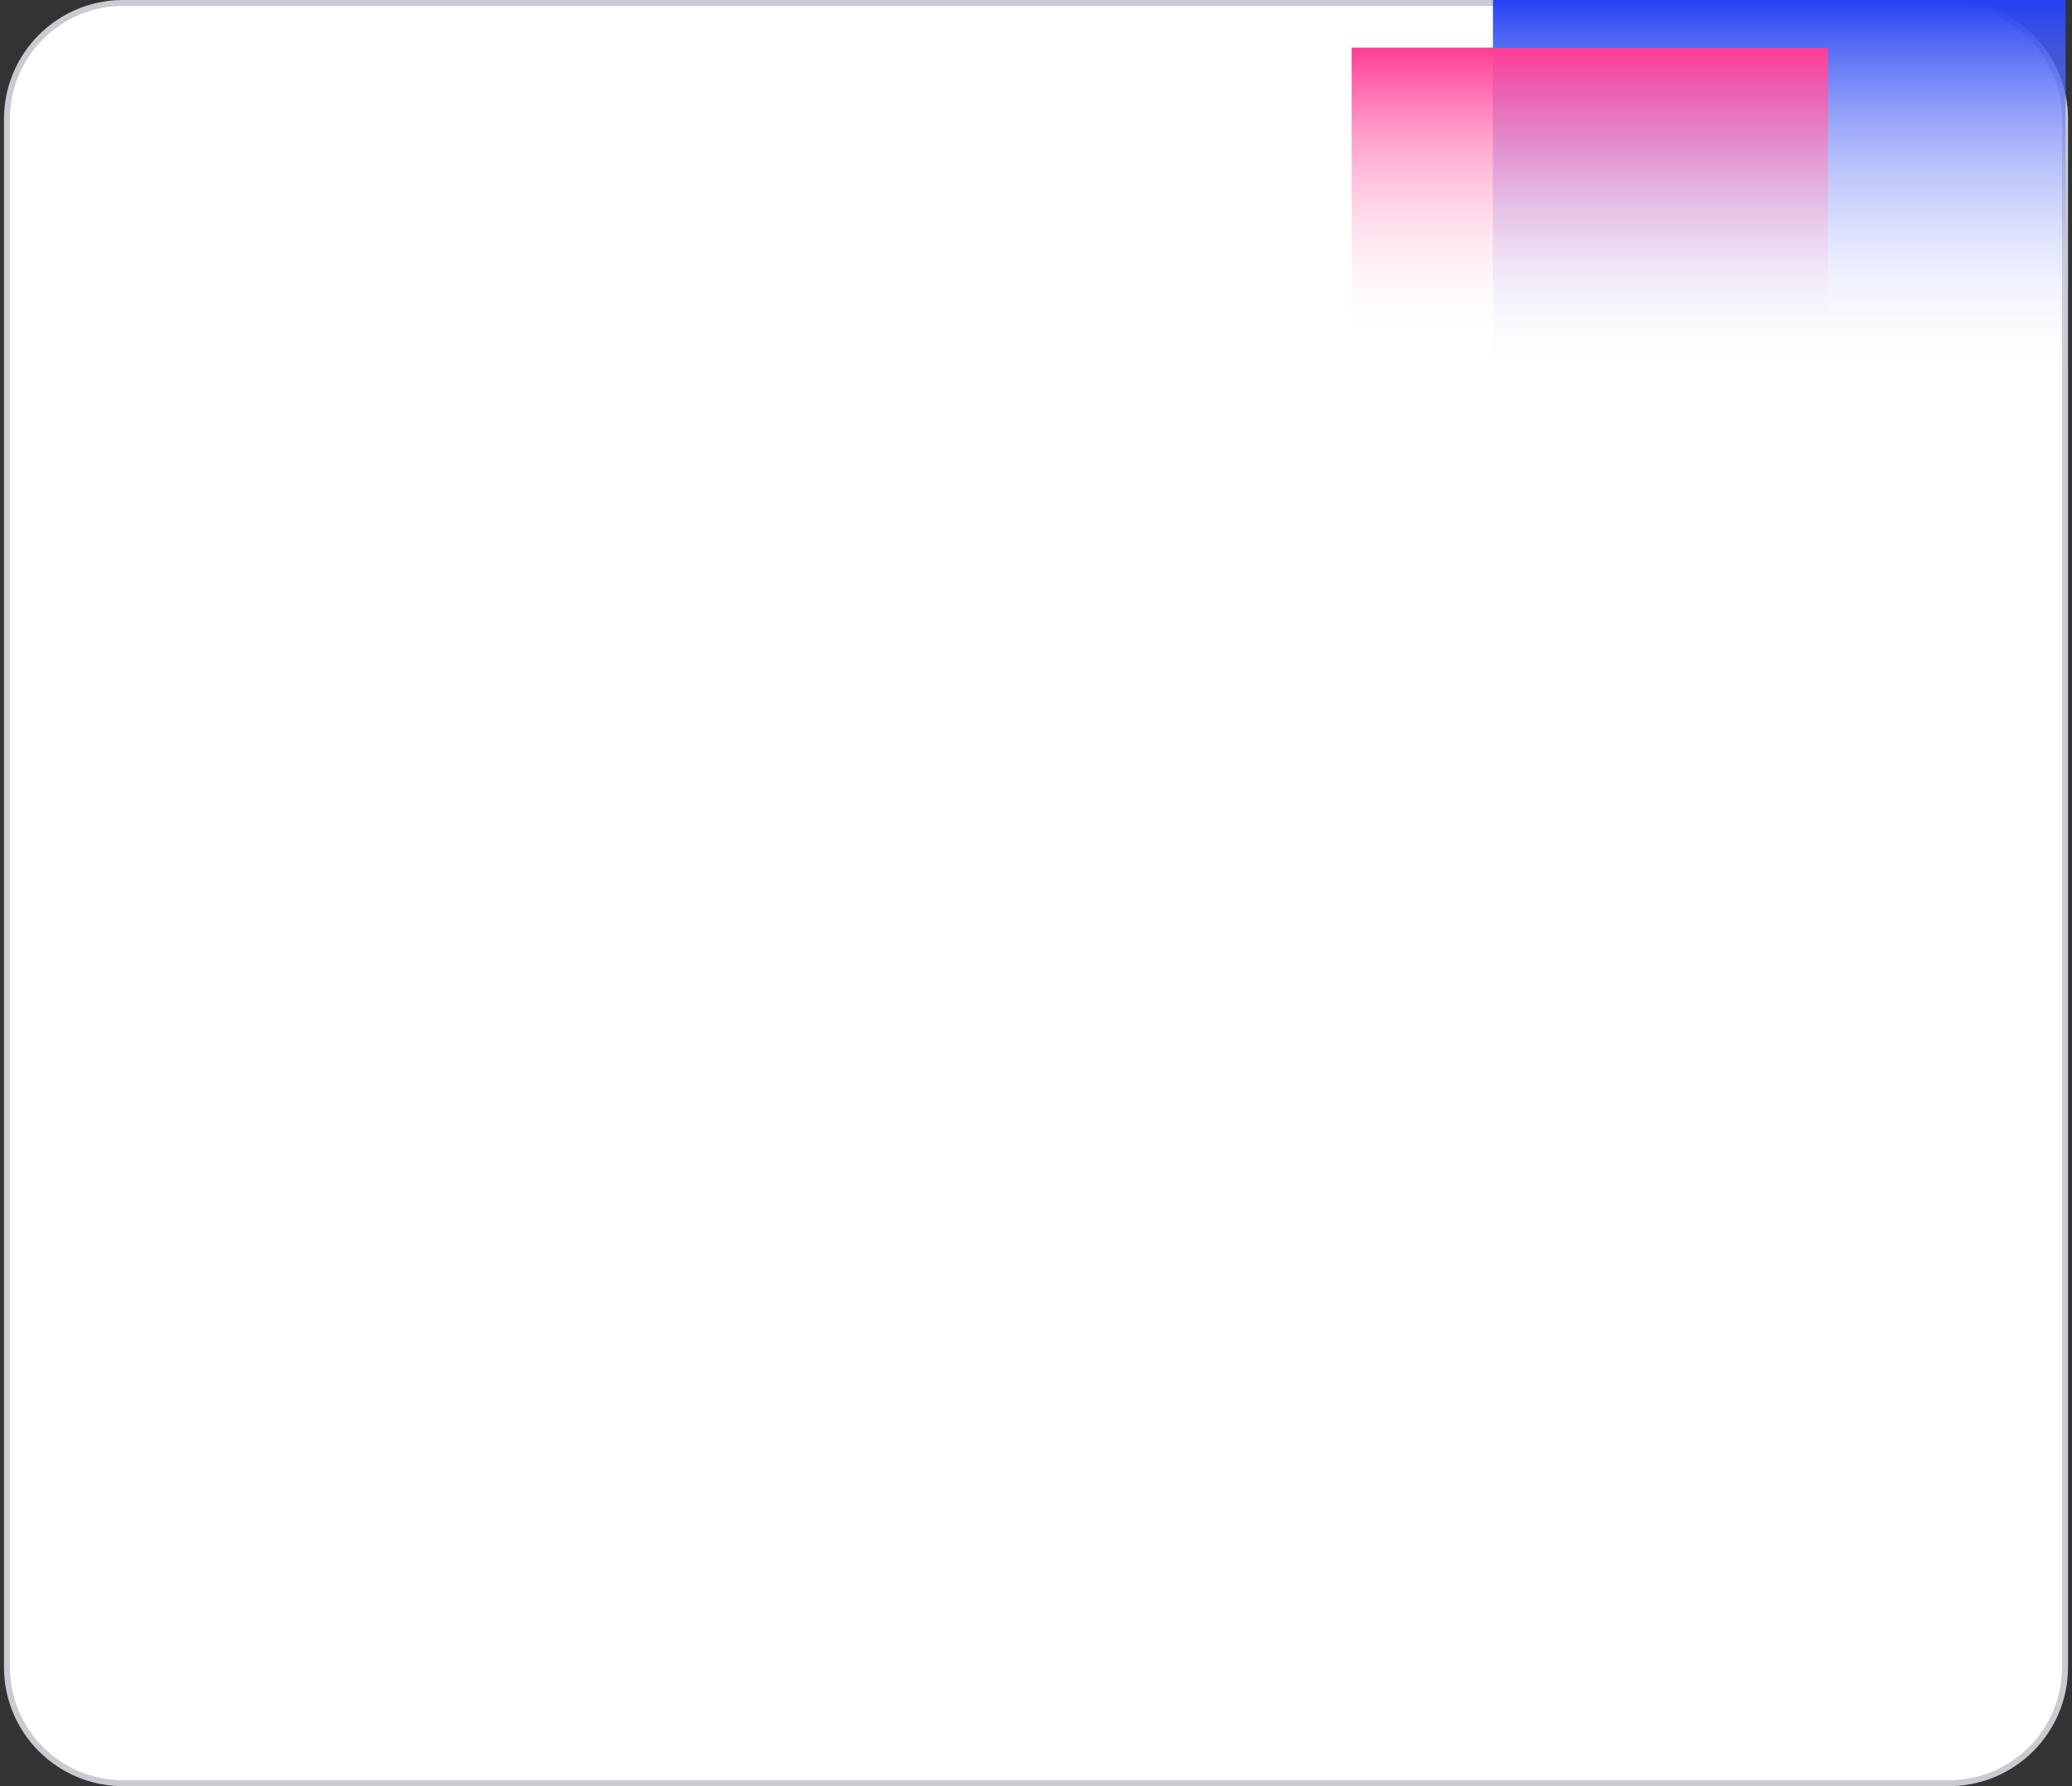 <svg width="348" height="300" viewBox="0 0 348 300" fill="none" xmlns="http://www.w3.org/2000/svg">
<rect x="0" y="0" width="348" height="300" fill="#333333" stroke="none"/>
<path d="M20.668 0.5H327.335C338.104 0.5 346.835 9.231 346.835 20V280C346.835 290.769 338.104 299.5 327.335 299.5H20.668C9.898 299.5 1.168 290.77 1.168 280V20C1.168 9.23 9.898 0.5 20.668 0.5Z" fill="white"/>
<path d="M20.668 0.5H327.335C338.104 0.5 346.835 9.231 346.835 20V280C346.835 290.769 338.104 299.5 327.335 299.5H20.668C9.898 299.5 1.168 290.77 1.168 280V20C1.168 9.23 9.898 0.5 20.668 0.5Z" stroke="#CACBD0"/>
<path d="M250.746 -1.52588e-05L250.746 122L346.925 122L346.925 -7.85274e-06L250.746 -1.52588e-05Z" fill="url(#paint0_linear_19_29612)"/>
<rect width="50" height="80" transform="matrix(0 -1 -1 0 307 58)" fill="url(#paint1_linear_19_29612)"/>
<defs>
<linearGradient id="paint0_linear_19_29612" x1="298.835" y1="122" x2="298.835" y2="0" gradientUnits="userSpaceOnUse">
<stop offset="0.471" stop-color="white" stop-opacity="0"/>
<stop offset="1" stop-color="#2441F1"/>
</linearGradient>
<linearGradient id="paint1_linear_19_29612" x1="49.972" y1="40" x2="-3.73231e-06" y2="40" gradientUnits="userSpaceOnUse">
<stop stop-color="#FF3C95"/>
<stop offset="1" stop-color="white" stop-opacity="0"/>
</linearGradient>
</defs>
</svg>
